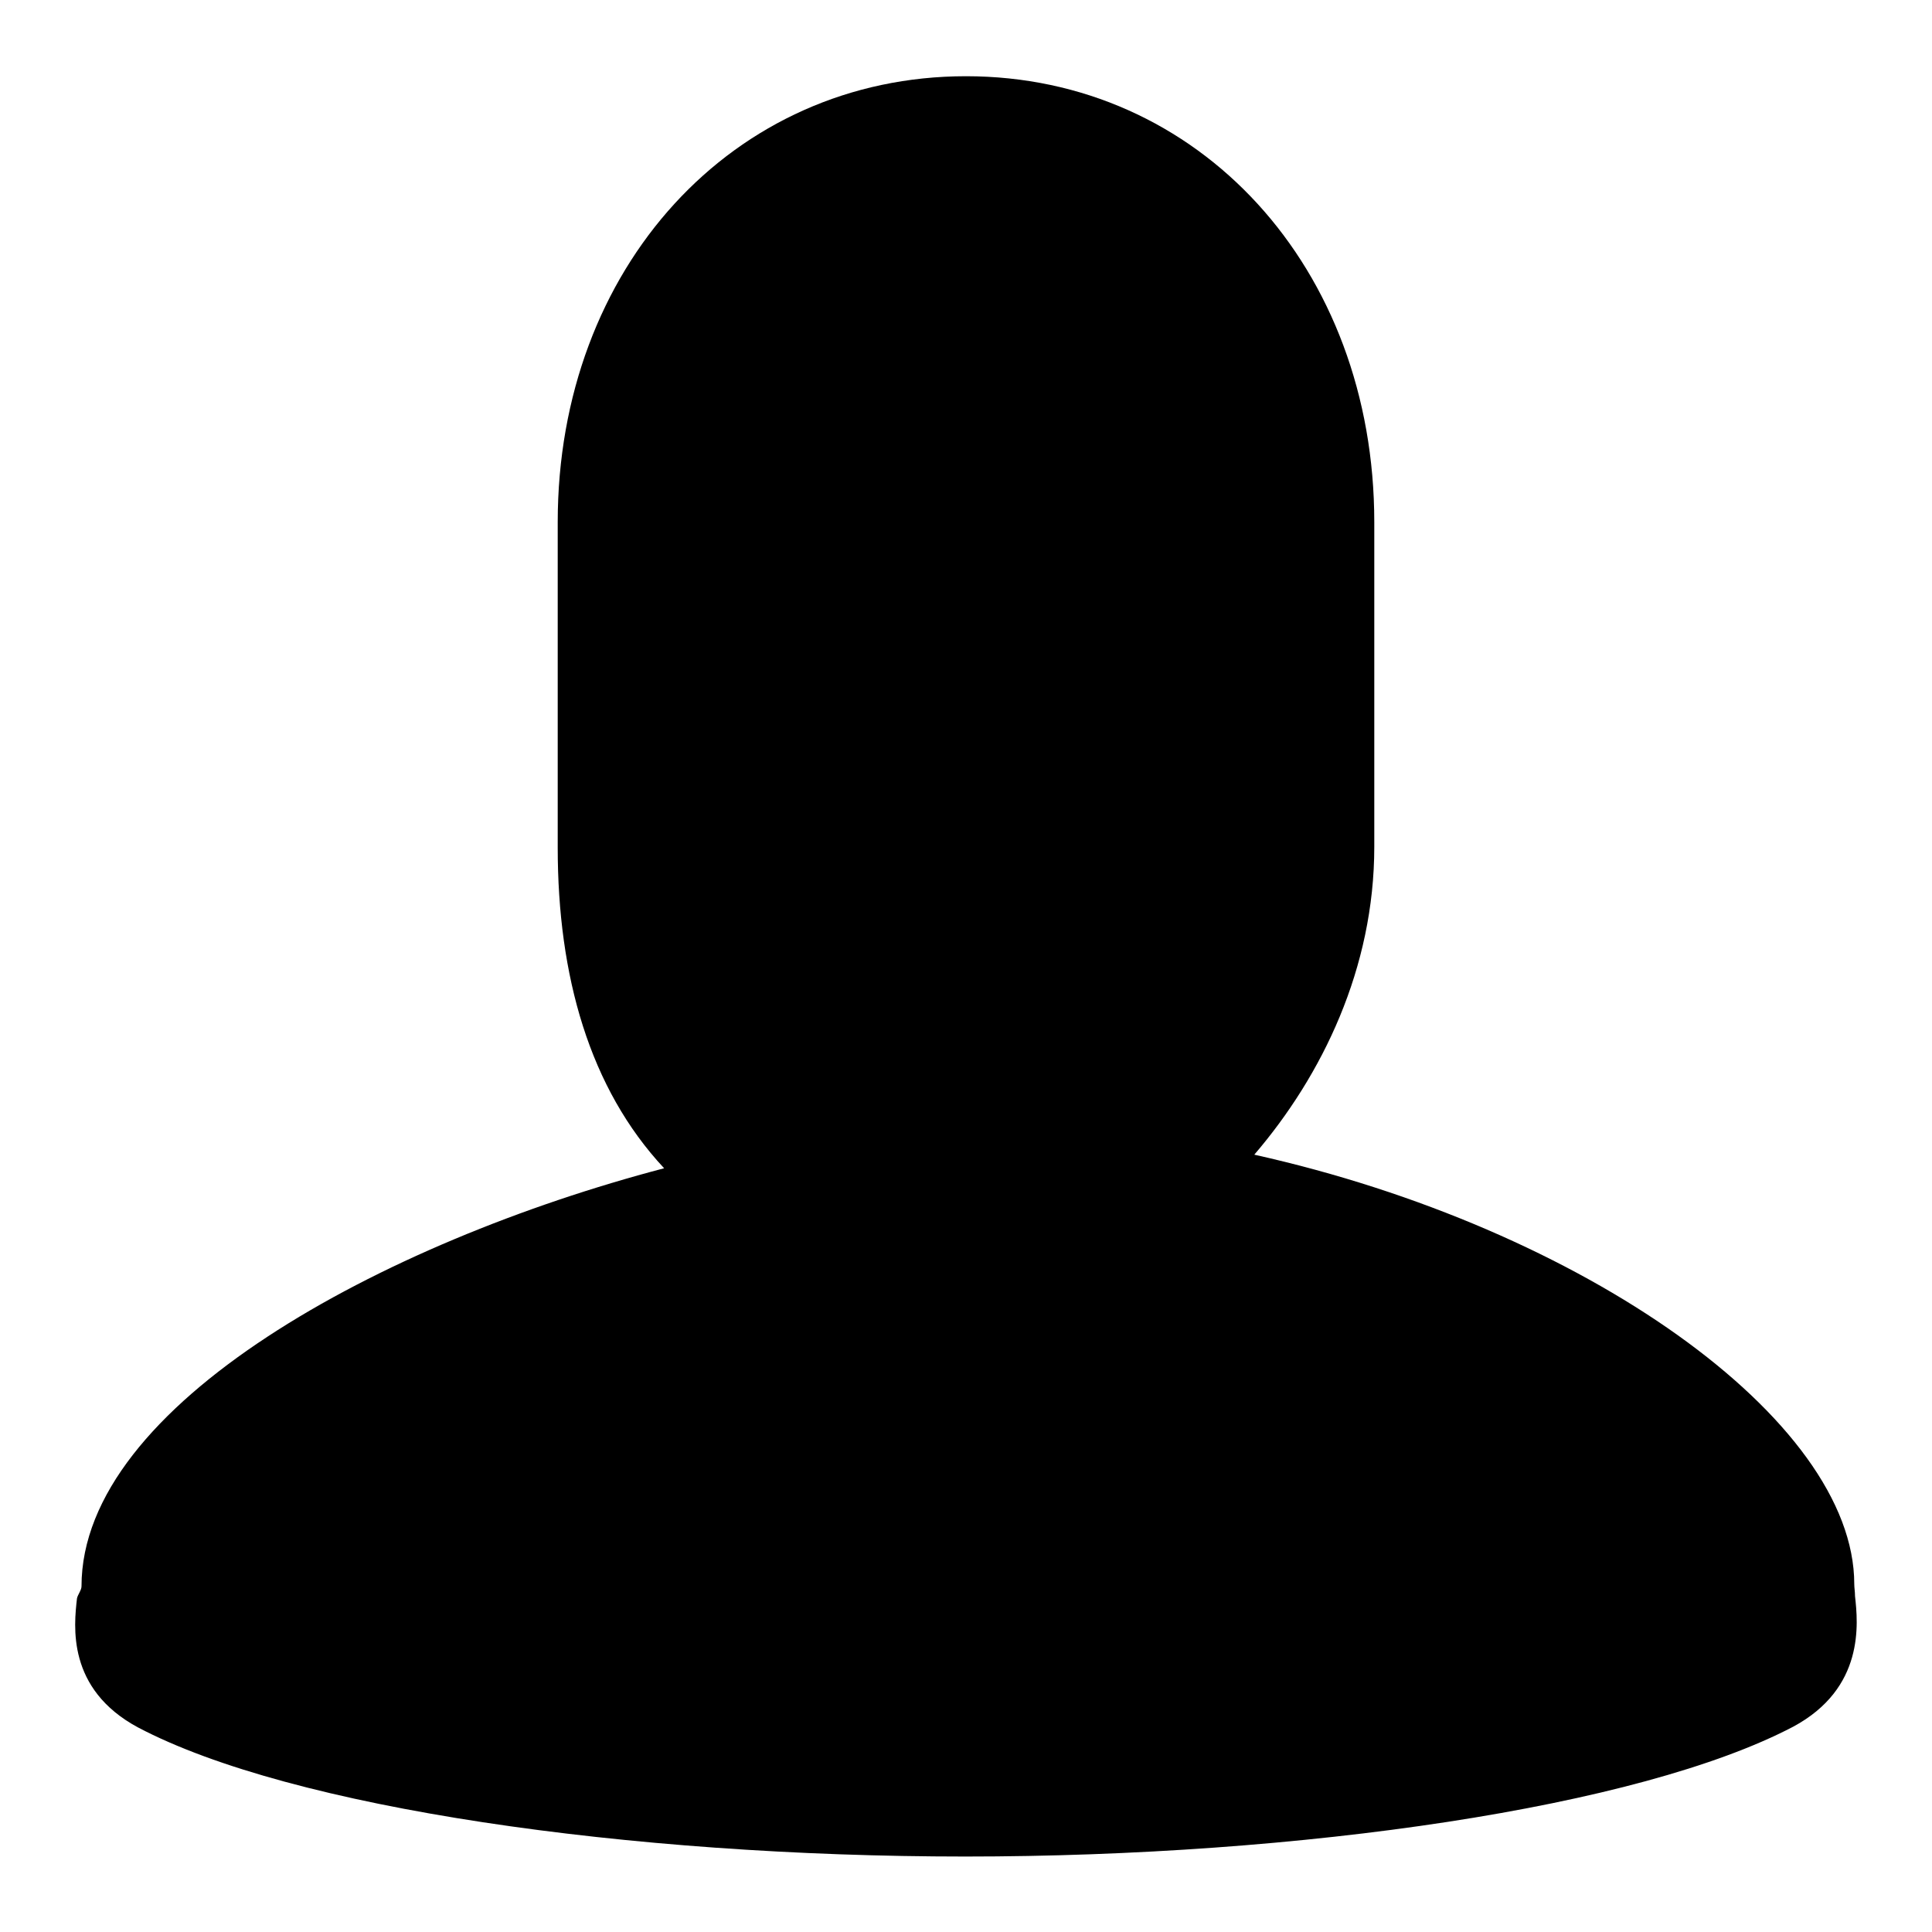 <?xml version="1.0" encoding="utf-8"?>
<!-- Svg Vector Icons : http://www.onlinewebfonts.com/icon -->
<!DOCTYPE svg PUBLIC "-//W3C//DTD SVG 1.1//EN" "http://www.w3.org/Graphics/SVG/1.1/DTD/svg11.dtd">
<svg version="1.1" xmlns="http://www.w3.org/2000/svg" xmlns:xlink="http://www.w3.org/1999/xlink" x="0px" y="0px" viewBox="0 0 256 256" enable-background="new 0 0 256 256" xml:space="preserve">
<g><g><path fill="#000000" d="M245.8,211.5c0-0.6-0.1-1.1-0.1-1.6c0-21.8-35.9-47.2-79.5-56.9c9-10.5,15.9-24.7,15.9-40.8v-43c0-33.7-23.2-59.1-54.1-59.1c-30.9,0-54.1,25.4-54.1,59.1v43.1c0,17,4.2,31.9,14.1,42.5c-37.3,9.8-77.2,31.3-77.2,55.4c0,0.5-0.5,1.1-0.6,1.6c-0.4,3.6-1.4,12,8.1,17.1C38.6,239.6,83.4,246,127.9,246c44.5,0,89.3-6.5,109.7-17.2C247.1,223.7,246.2,215.1,245.8,211.5L245.8,211.5z"/></g></g>
</svg>